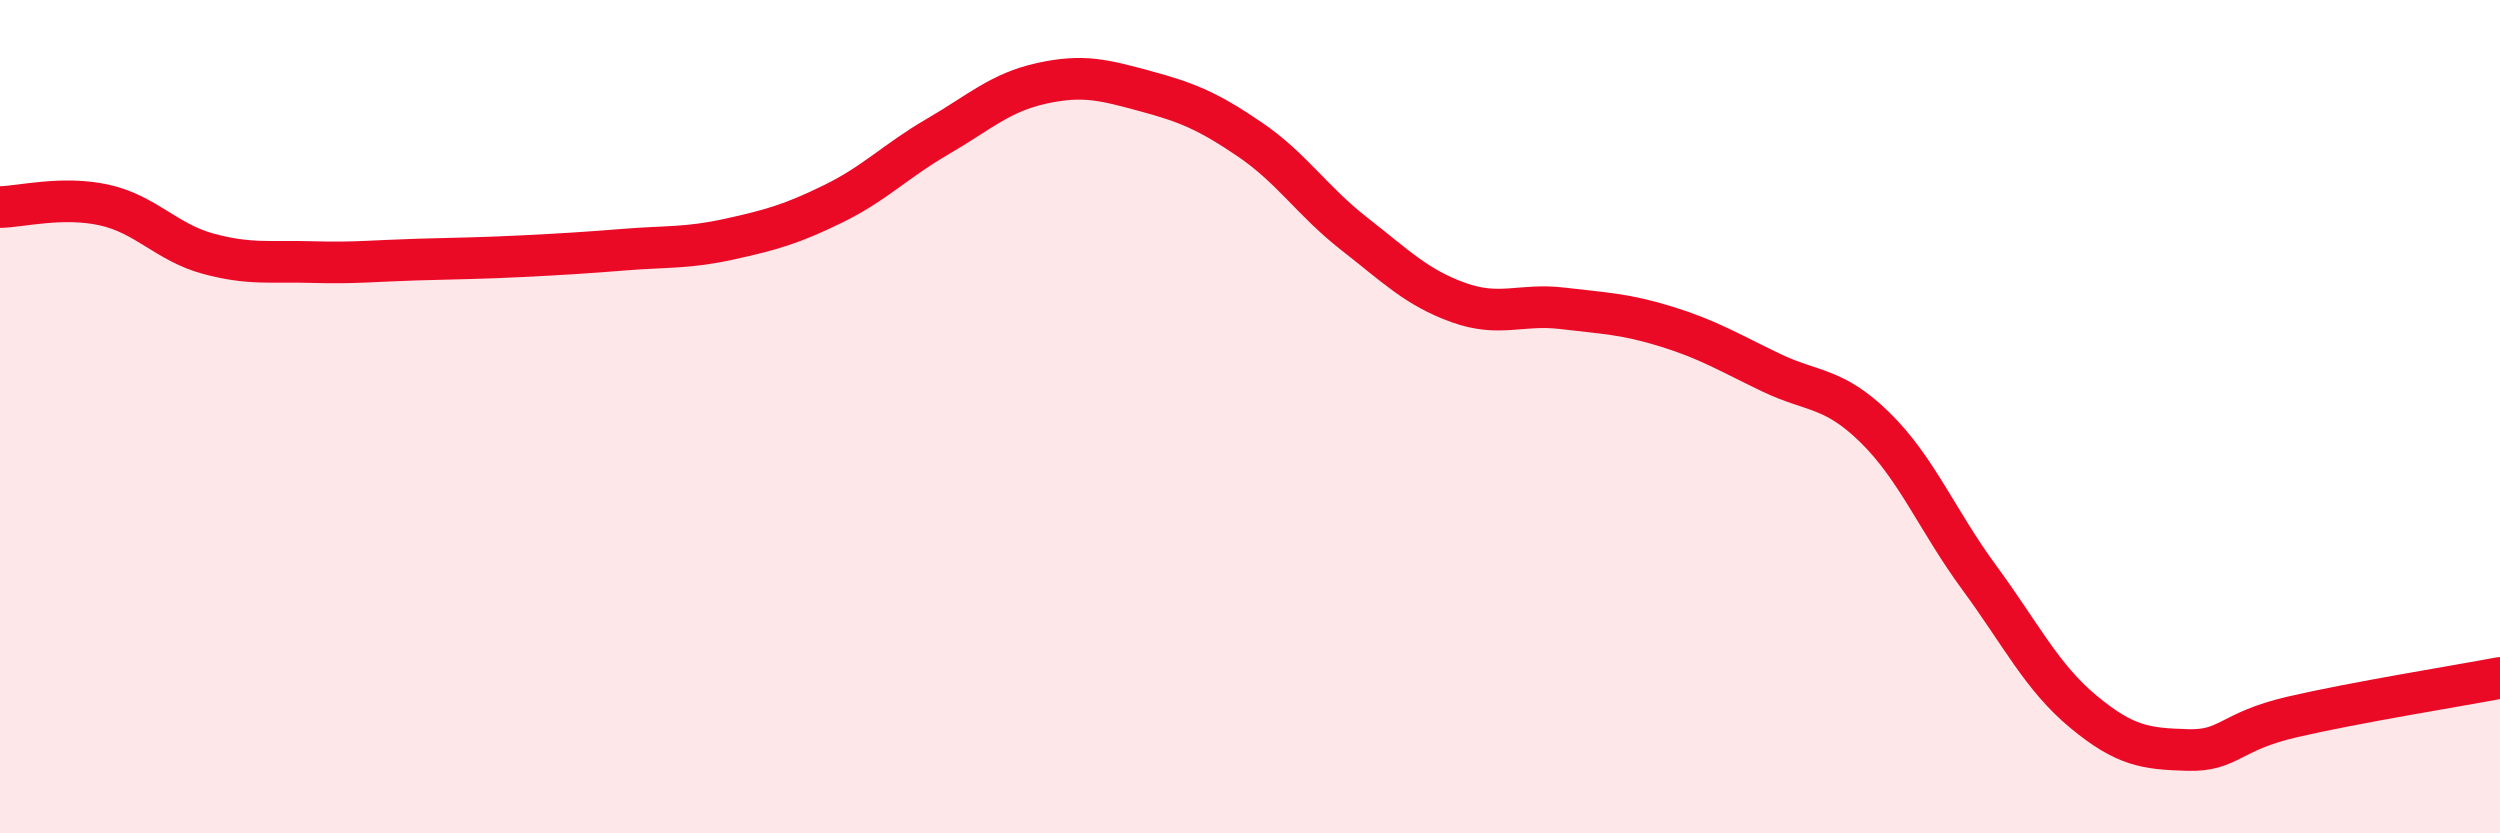 
    <svg width="60" height="20" viewBox="0 0 60 20" xmlns="http://www.w3.org/2000/svg">
      <path
        d="M 0,4.97 C 0.5,4.96 1.5,4.7 2.5,4.92 C 3.5,5.14 4,5.82 5,6.09 C 6,6.36 6.5,6.26 7.5,6.29 C 8.5,6.32 9,6.26 10,6.23 C 11,6.2 11.5,6.2 12.5,6.15 C 13.5,6.1 14,6.07 15,5.99 C 16,5.91 16.5,5.96 17.5,5.74 C 18.5,5.52 19,5.38 20,4.89 C 21,4.4 21.5,3.86 22.5,3.28 C 23.5,2.7 24,2.22 25,2 C 26,1.78 26.5,1.92 27.5,2.19 C 28.5,2.46 29,2.67 30,3.35 C 31,4.03 31.5,4.83 32.5,5.61 C 33.5,6.39 34,6.9 35,7.26 C 36,7.62 36.5,7.28 37.5,7.4 C 38.5,7.52 39,7.53 40,7.84 C 41,8.15 41.5,8.46 42.5,8.94 C 43.5,9.42 44,9.28 45,10.26 C 46,11.24 46.5,12.5 47.5,13.86 C 48.5,15.22 49,16.25 50,17.08 C 51,17.91 51.5,17.97 52.5,18 C 53.5,18.03 53.5,17.56 55,17.21 C 56.5,16.86 59,16.46 60,16.27L60 20L0 20Z"
        fill="#EB0A25"
        opacity="0.1"
        stroke-linecap="round"
        stroke-linejoin="round"
      />
      <path
        d="M 0,4.97 C 0.5,4.96 1.5,4.7 2.5,4.92 C 3.5,5.14 4,5.82 5,6.09 C 6,6.36 6.5,6.26 7.5,6.29 C 8.5,6.32 9,6.26 10,6.23 C 11,6.2 11.5,6.2 12.5,6.15 C 13.5,6.1 14,6.07 15,5.99 C 16,5.91 16.5,5.96 17.5,5.74 C 18.5,5.52 19,5.38 20,4.89 C 21,4.4 21.5,3.86 22.5,3.28 C 23.5,2.7 24,2.22 25,2 C 26,1.78 26.5,1.92 27.5,2.19 C 28.5,2.46 29,2.67 30,3.35 C 31,4.03 31.5,4.83 32.5,5.61 C 33.5,6.39 34,6.9 35,7.26 C 36,7.62 36.5,7.28 37.5,7.4 C 38.5,7.52 39,7.53 40,7.84 C 41,8.15 41.5,8.46 42.5,8.94 C 43.5,9.42 44,9.28 45,10.26 C 46,11.24 46.5,12.5 47.5,13.86 C 48.5,15.22 49,16.25 50,17.08 C 51,17.91 51.5,17.97 52.5,18 C 53.5,18.03 53.5,17.56 55,17.21 C 56.5,16.86 59,16.46 60,16.27"
        stroke="#EB0A25"
        stroke-width="1"
        fill="none"
        stroke-linecap="round"
        stroke-linejoin="round"
      />
    </svg>
  